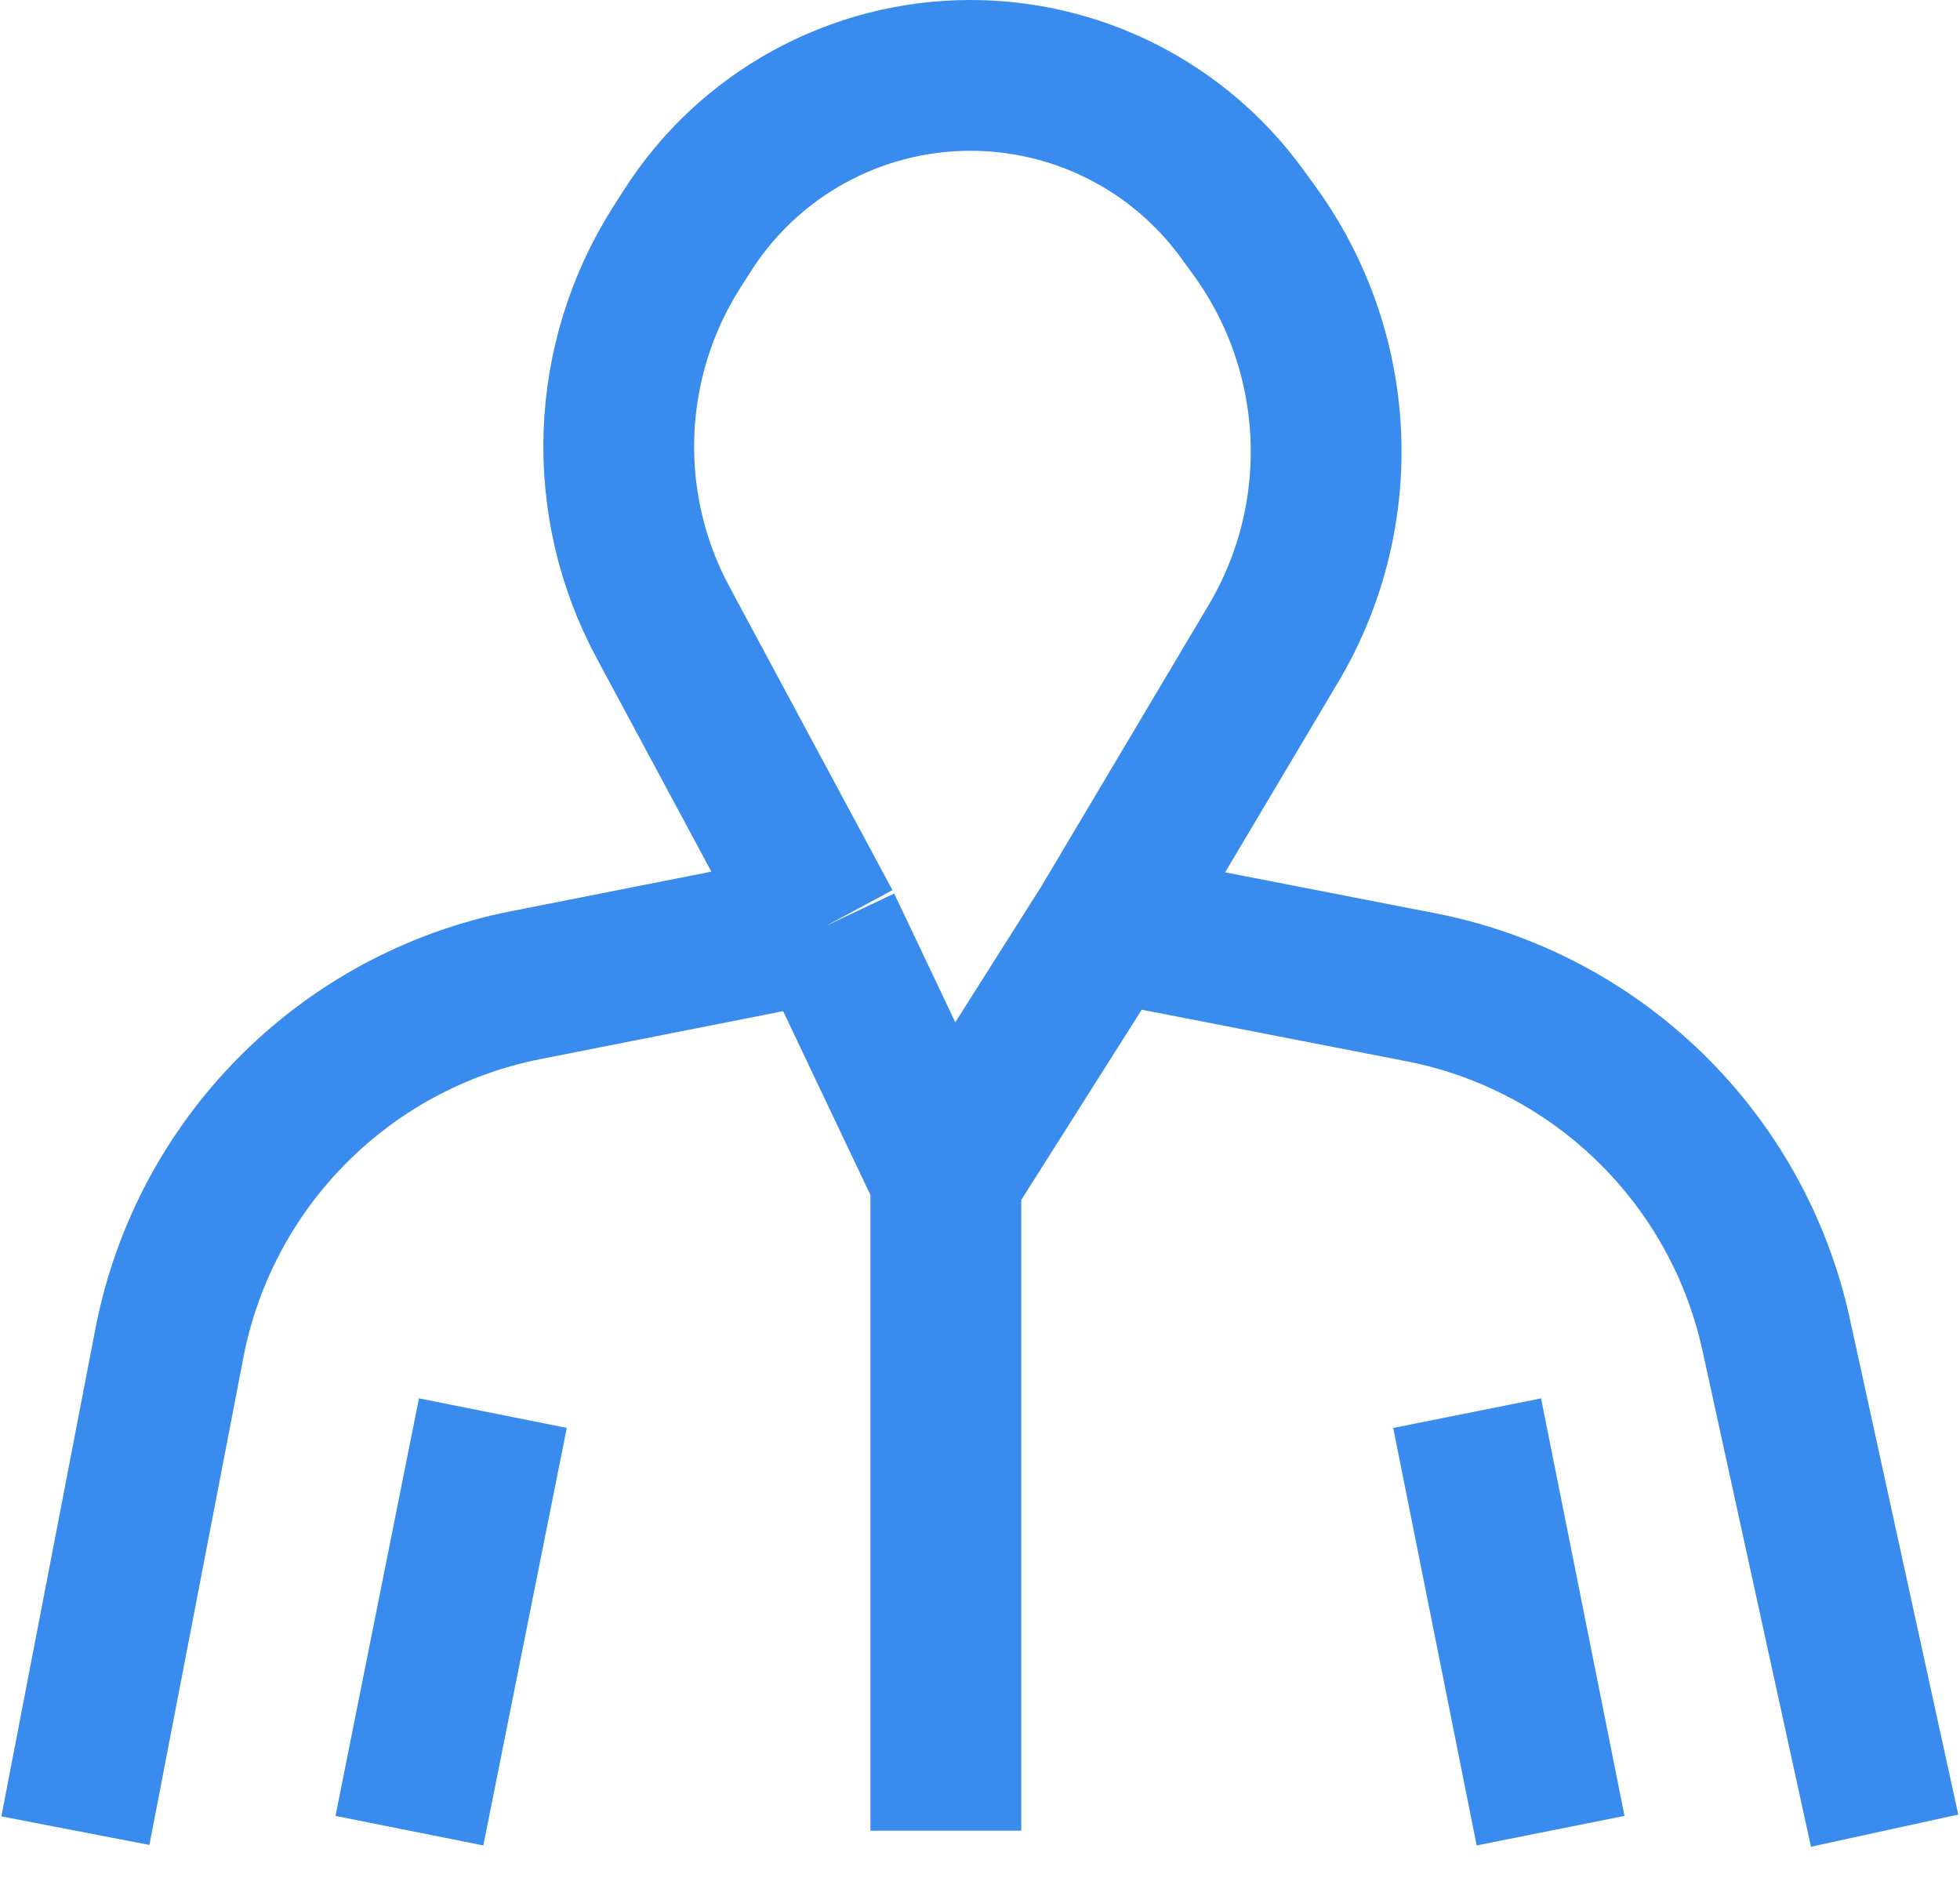 <?xml version="1.0" encoding="UTF-8"?> <svg xmlns="http://www.w3.org/2000/svg" width="26" height="25" viewBox="0 0 26 25" fill="none"> <path d="M1 24.281L2.247 17.815C2.71 15.417 4.581 13.539 6.977 13.066L10.958 12.28M10.958 12.28L12.547 15.626M10.958 12.28L8.795 8.255C7.951 6.686 8.021 4.783 8.977 3.28L9.116 3.063C9.933 1.778 11.351 1 12.874 1V1C14.3 1 15.639 1.682 16.477 2.835L16.637 3.055C17.811 4.668 17.91 6.826 16.89 8.54L14.666 12.28M14.666 12.28L18.846 13.094C21.196 13.552 23.049 15.362 23.561 17.701L25 24.281M14.666 12.28L12.547 15.626M12.547 15.626V24.281M6.538 18.743L5.431 24.281M19.462 18.743L20.569 24.281" stroke="#398CED" stroke-width="2"></path> </svg> 